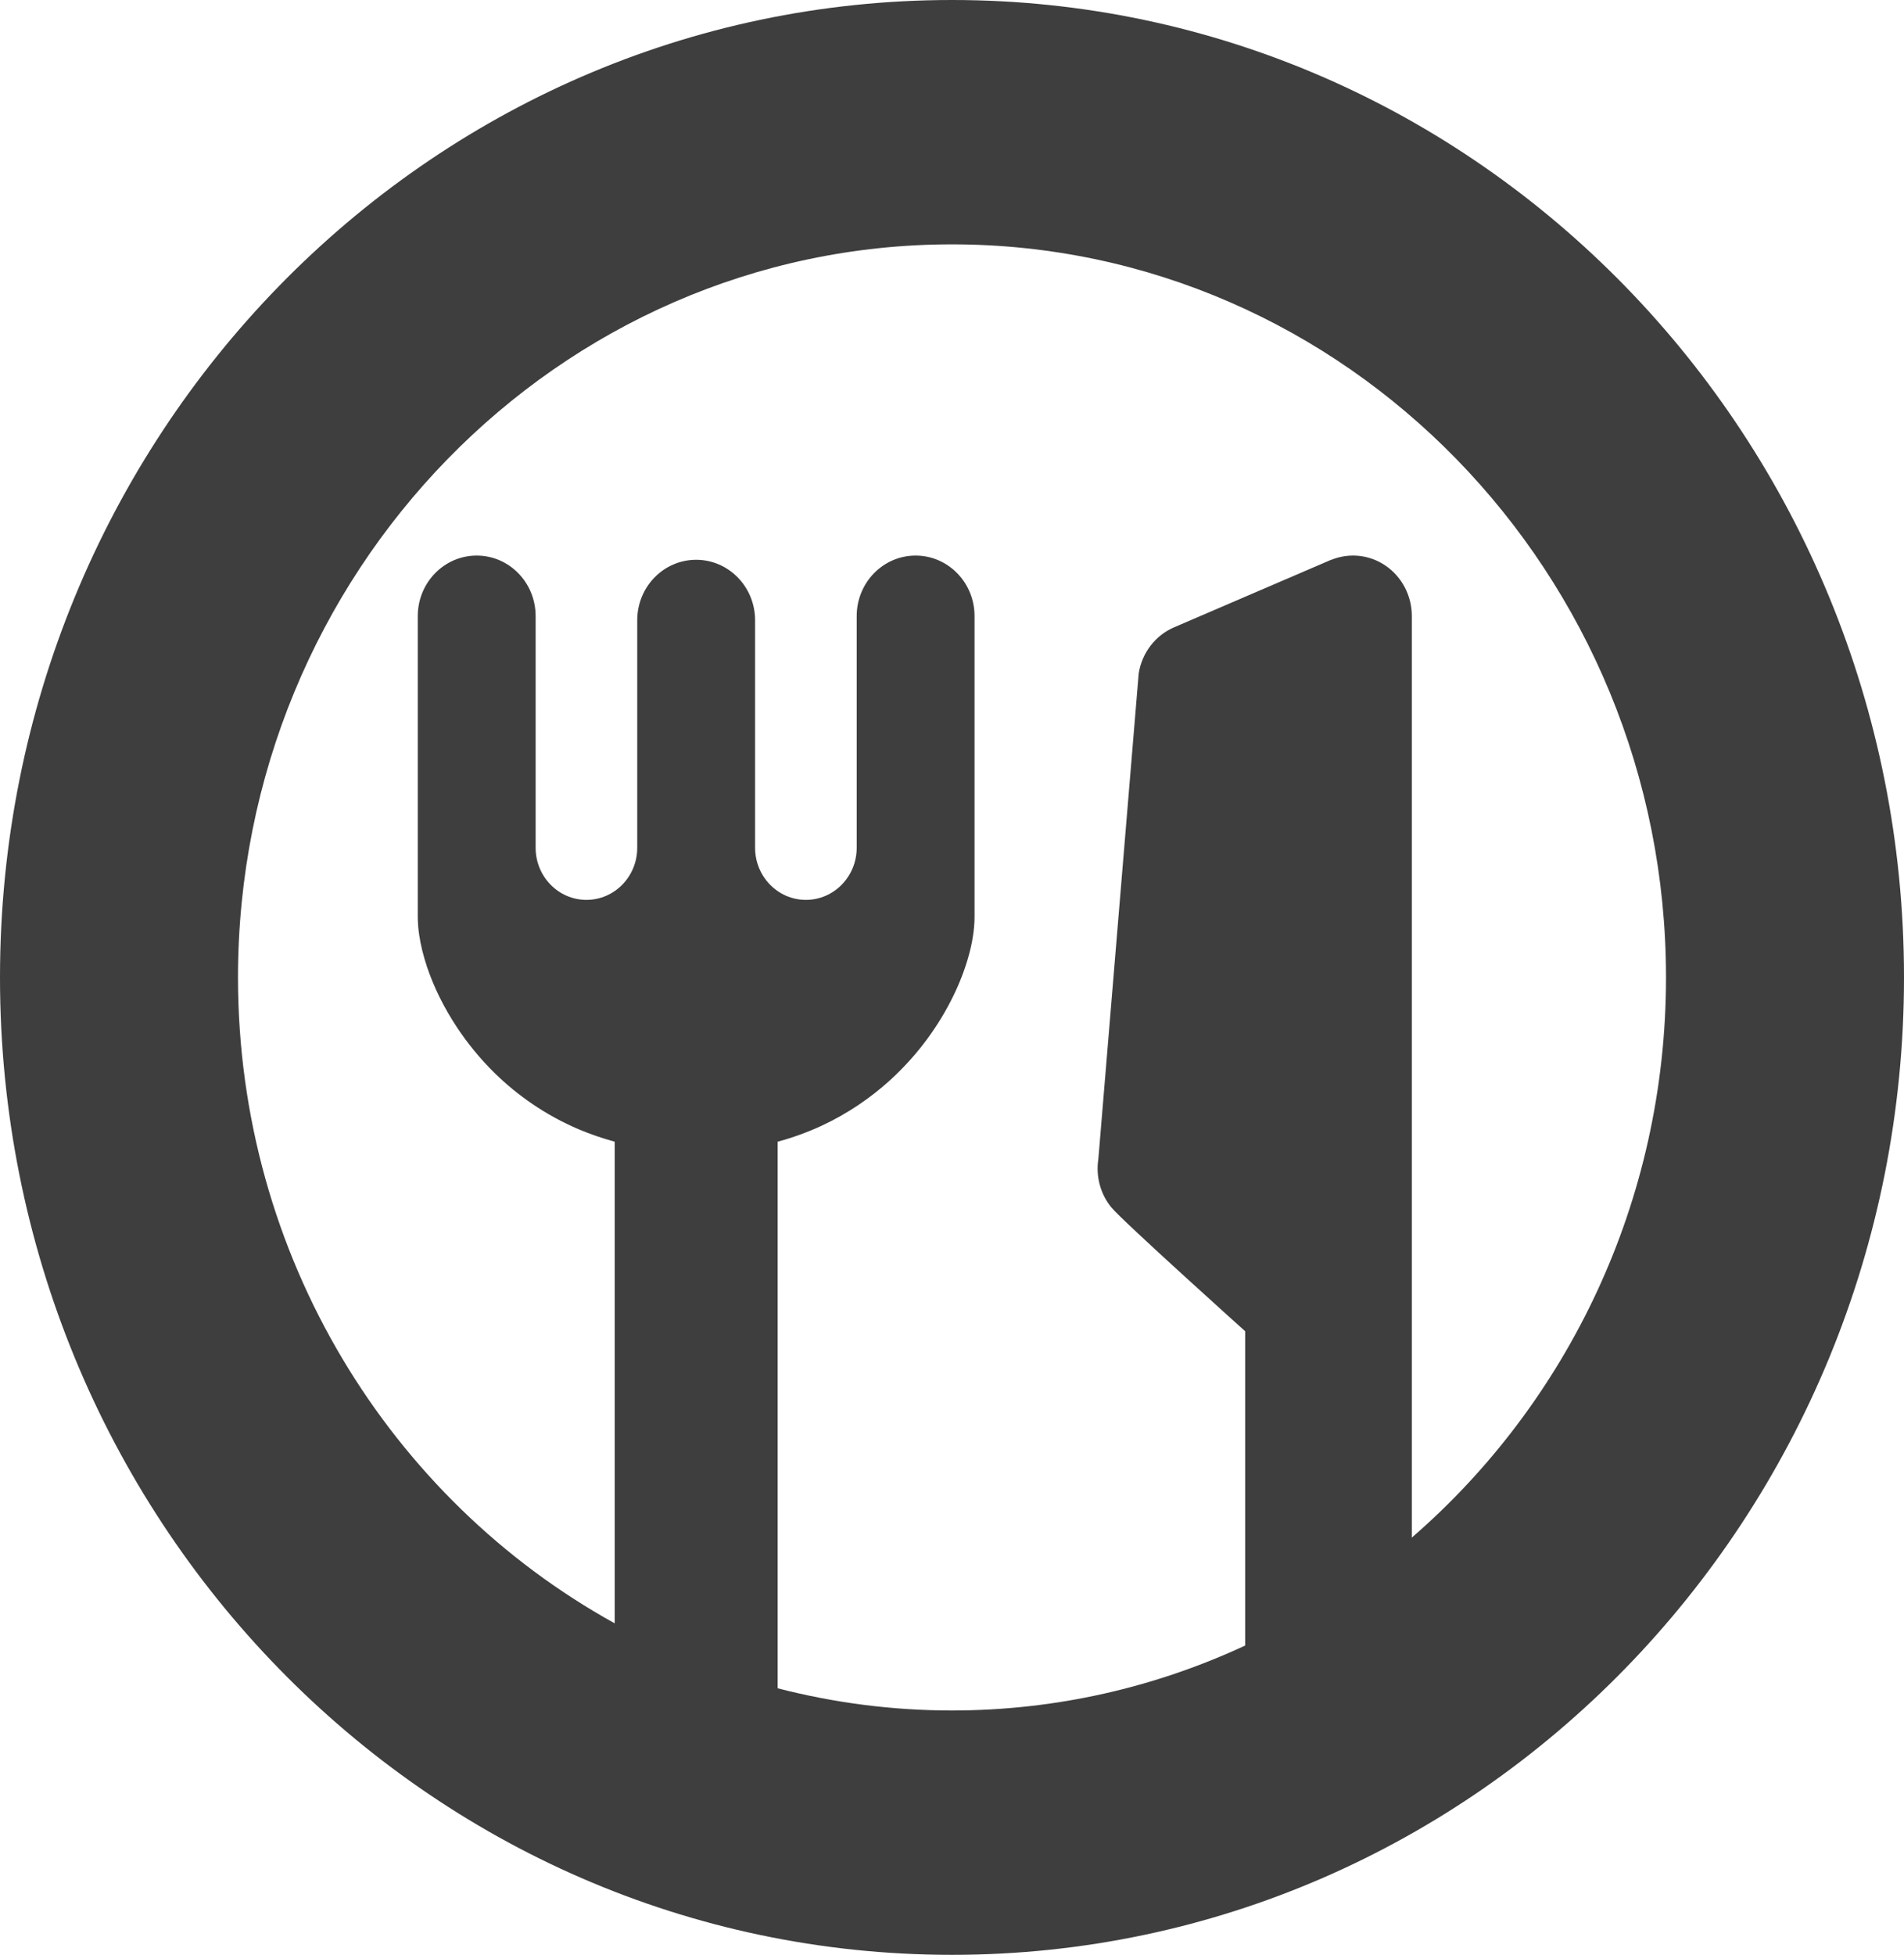 <svg width="38" height="39" viewBox="0 0 38 39" fill="none" xmlns="http://www.w3.org/2000/svg">
<path d="M19 0C8.506 0 0 8.73 0 19.5C0 30.27 8.506 39 19 39C29.493 39 38 30.27 38 19.5C38 8.73 29.493 0 19 0ZM28.177 30.676V23.152V22.471V22.199V21.651V12.289C28.177 11.885 27.98 11.509 27.653 11.285C27.353 11.08 26.98 11.03 26.641 11.143C26.61 11.153 26.579 11.164 26.548 11.176L23.433 12.515C23.058 12.676 22.791 13.024 22.726 13.436L21.921 23.122C21.867 23.467 21.961 23.82 22.18 24.088C22.399 24.356 24.852 26.56 24.852 26.56V32.829C23.066 33.659 21.085 34.125 19 34.125C17.8 34.125 16.635 33.97 15.52 33.682V22.778C15.831 22.693 16.124 22.586 16.398 22.459C16.931 22.211 17.388 21.893 17.77 21.545C18.343 21.021 18.748 20.436 19.019 19.884C19.155 19.608 19.257 19.339 19.33 19.078C19.367 18.948 19.396 18.82 19.416 18.689C19.437 18.559 19.45 18.428 19.45 18.286C19.45 17.412 19.45 12.291 19.45 12.291C19.45 11.624 18.923 11.084 18.274 11.084C17.624 11.084 17.098 11.624 17.098 12.291C17.098 12.291 17.098 12.371 17.098 12.513C17.098 13.211 17.098 15.406 17.098 16.913C17.098 17.487 16.644 17.953 16.084 17.953C15.524 17.953 15.07 17.487 15.07 16.913C15.07 15.099 15.07 12.375 15.07 12.375C15.07 11.708 14.543 11.168 13.894 11.168C13.244 11.168 12.718 11.708 12.718 12.375C12.718 12.375 12.718 12.455 12.718 12.597C12.718 13.282 12.718 15.41 12.718 16.913C12.718 17.487 12.264 17.953 11.704 17.953C11.144 17.953 10.69 17.487 10.69 16.913C10.69 15.101 10.69 12.291 10.69 12.291C10.69 11.624 10.164 11.084 9.514 11.084C8.865 11.084 8.338 11.624 8.338 12.291C8.338 12.291 8.338 12.371 8.338 12.513C8.338 13.505 8.338 17.521 8.338 18.286C8.338 18.413 8.348 18.53 8.365 18.646C8.397 18.863 8.451 19.076 8.525 19.298C8.656 19.683 8.851 20.091 9.124 20.502C9.329 20.81 9.577 21.119 9.875 21.411C10.322 21.848 10.882 22.247 11.557 22.533C11.782 22.628 12.019 22.709 12.268 22.777V32.386C7.797 29.916 4.75 25.067 4.75 19.5C4.75 11.436 11.142 4.875 19 4.875C26.857 4.875 33.25 11.436 33.25 19.5C33.25 23.979 31.276 27.991 28.177 30.676Z" fill="#3E3E3E"/>
</svg>
